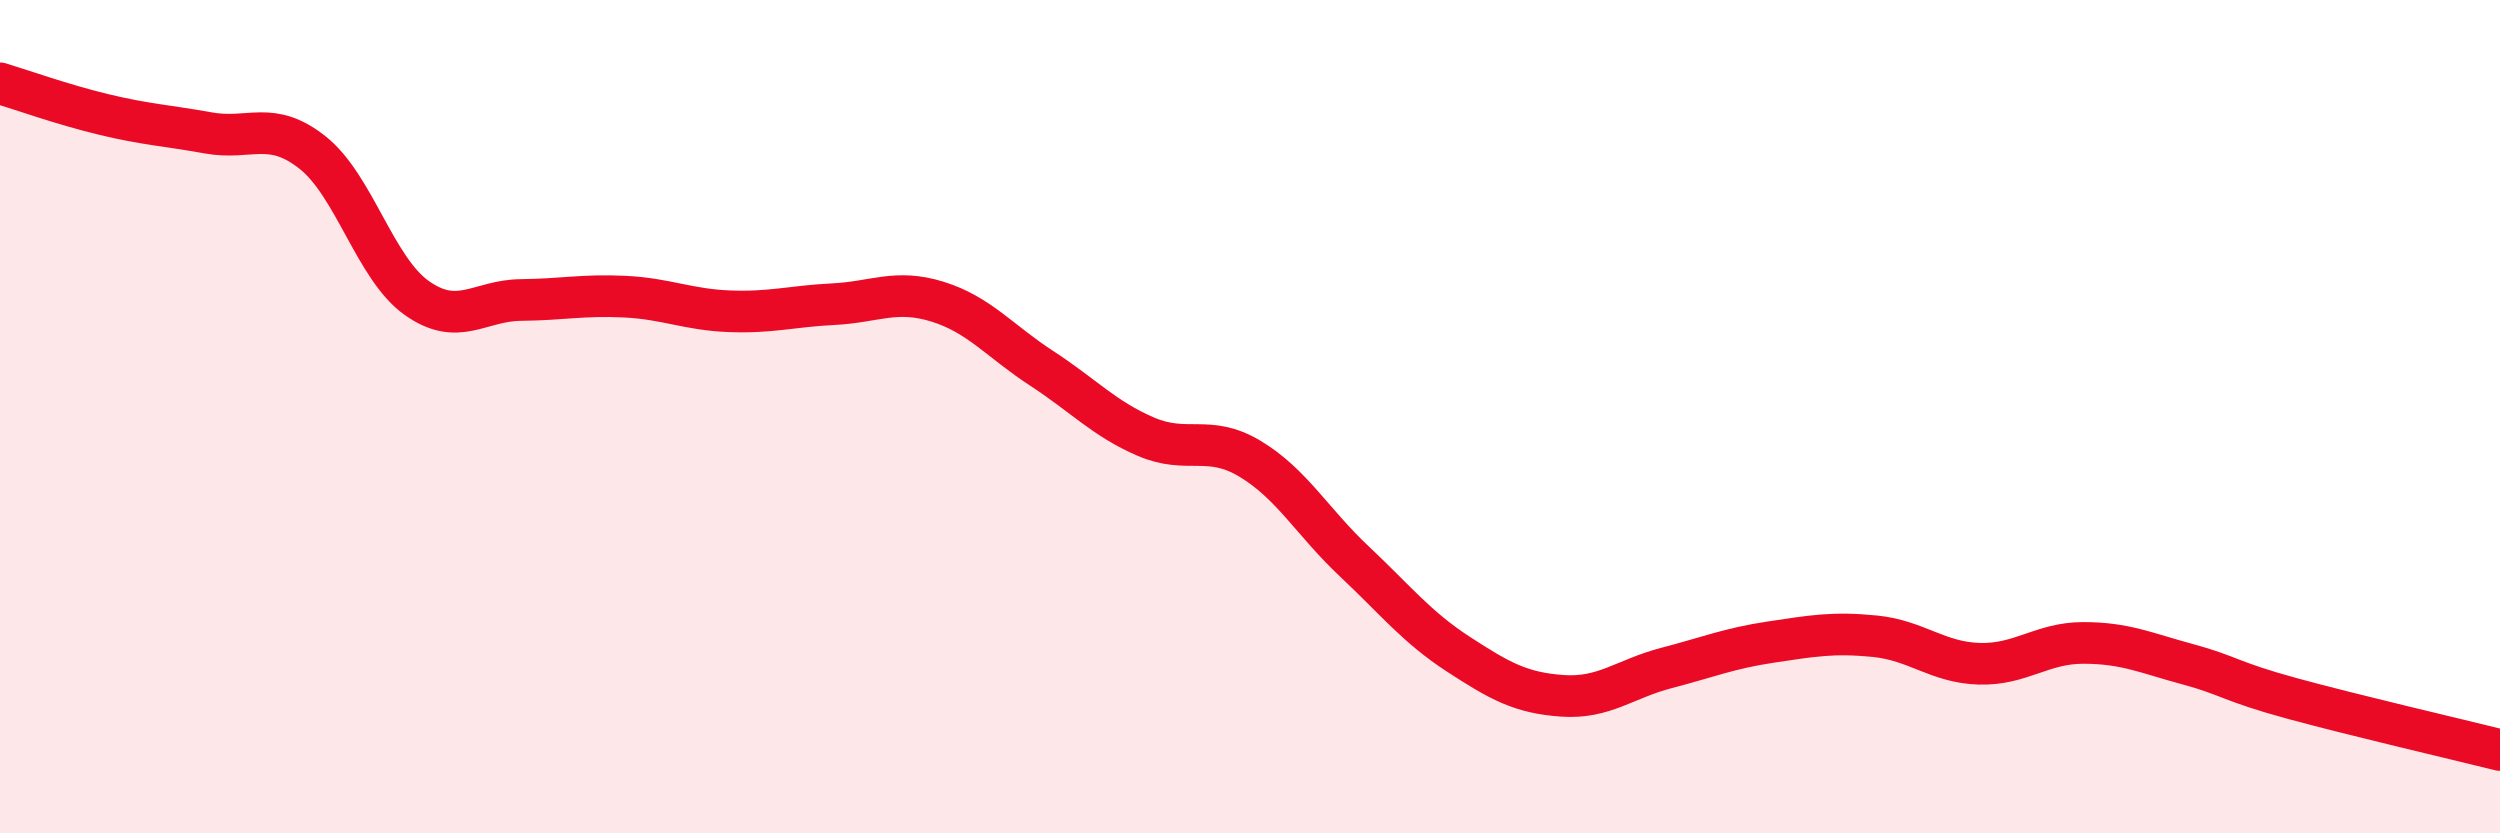 
    <svg width="60" height="20" viewBox="0 0 60 20" xmlns="http://www.w3.org/2000/svg">
      <path
        d="M 0,2 C 0.5,2.15 1.5,2.51 2.5,2.75 C 3.5,2.99 4,3.01 5,3.19 C 6,3.37 6.5,2.87 7.5,3.66 C 8.5,4.45 9,6.44 10,7.15 C 11,7.86 11.5,7.21 12.5,7.2 C 13.5,7.19 14,7.07 15,7.12 C 16,7.17 16.5,7.43 17.5,7.47 C 18.5,7.51 19,7.35 20,7.3 C 21,7.25 21.5,6.93 22.5,7.24 C 23.5,7.55 24,8.19 25,8.84 C 26,9.49 26.5,10.05 27.5,10.48 C 28.5,10.91 29,10.41 30,11.01 C 31,11.61 31.5,12.53 32.5,13.47 C 33.5,14.41 34,15.05 35,15.7 C 36,16.35 36.5,16.63 37.5,16.7 C 38.5,16.77 39,16.29 40,16.03 C 41,15.77 41.5,15.56 42.5,15.41 C 43.5,15.26 44,15.17 45,15.27 C 46,15.37 46.5,15.9 47.5,15.93 C 48.5,15.96 49,15.43 50,15.43 C 51,15.43 51.5,15.67 52.5,15.94 C 53.5,16.21 53.5,16.35 55,16.76 C 56.5,17.17 59,17.75 60,18L60 20L0 20Z"
        fill="#EB0A25"
        opacity="0.1"
        stroke-linecap="round"
        stroke-linejoin="round"
      />
      <path
        d="M 0,2 C 0.5,2.15 1.5,2.51 2.5,2.75 C 3.5,2.99 4,3.01 5,3.19 C 6,3.37 6.5,2.87 7.5,3.66 C 8.5,4.45 9,6.44 10,7.15 C 11,7.86 11.5,7.21 12.5,7.2 C 13.5,7.19 14,7.07 15,7.12 C 16,7.17 16.5,7.43 17.5,7.47 C 18.5,7.51 19,7.35 20,7.3 C 21,7.25 21.5,6.93 22.5,7.24 C 23.5,7.55 24,8.19 25,8.84 C 26,9.49 26.5,10.05 27.5,10.48 C 28.5,10.91 29,10.41 30,11.01 C 31,11.61 31.5,12.53 32.5,13.47 C 33.5,14.41 34,15.05 35,15.7 C 36,16.35 36.5,16.63 37.5,16.7 C 38.5,16.77 39,16.29 40,16.03 C 41,15.77 41.5,15.56 42.5,15.41 C 43.5,15.26 44,15.17 45,15.27 C 46,15.37 46.5,15.9 47.5,15.93 C 48.5,15.96 49,15.43 50,15.43 C 51,15.43 51.5,15.67 52.5,15.94 C 53.5,16.21 53.5,16.35 55,16.76 C 56.5,17.17 59,17.75 60,18"
        stroke="#EB0A25"
        stroke-width="1"
        fill="none"
        stroke-linecap="round"
        stroke-linejoin="round"
      />
    </svg>
  